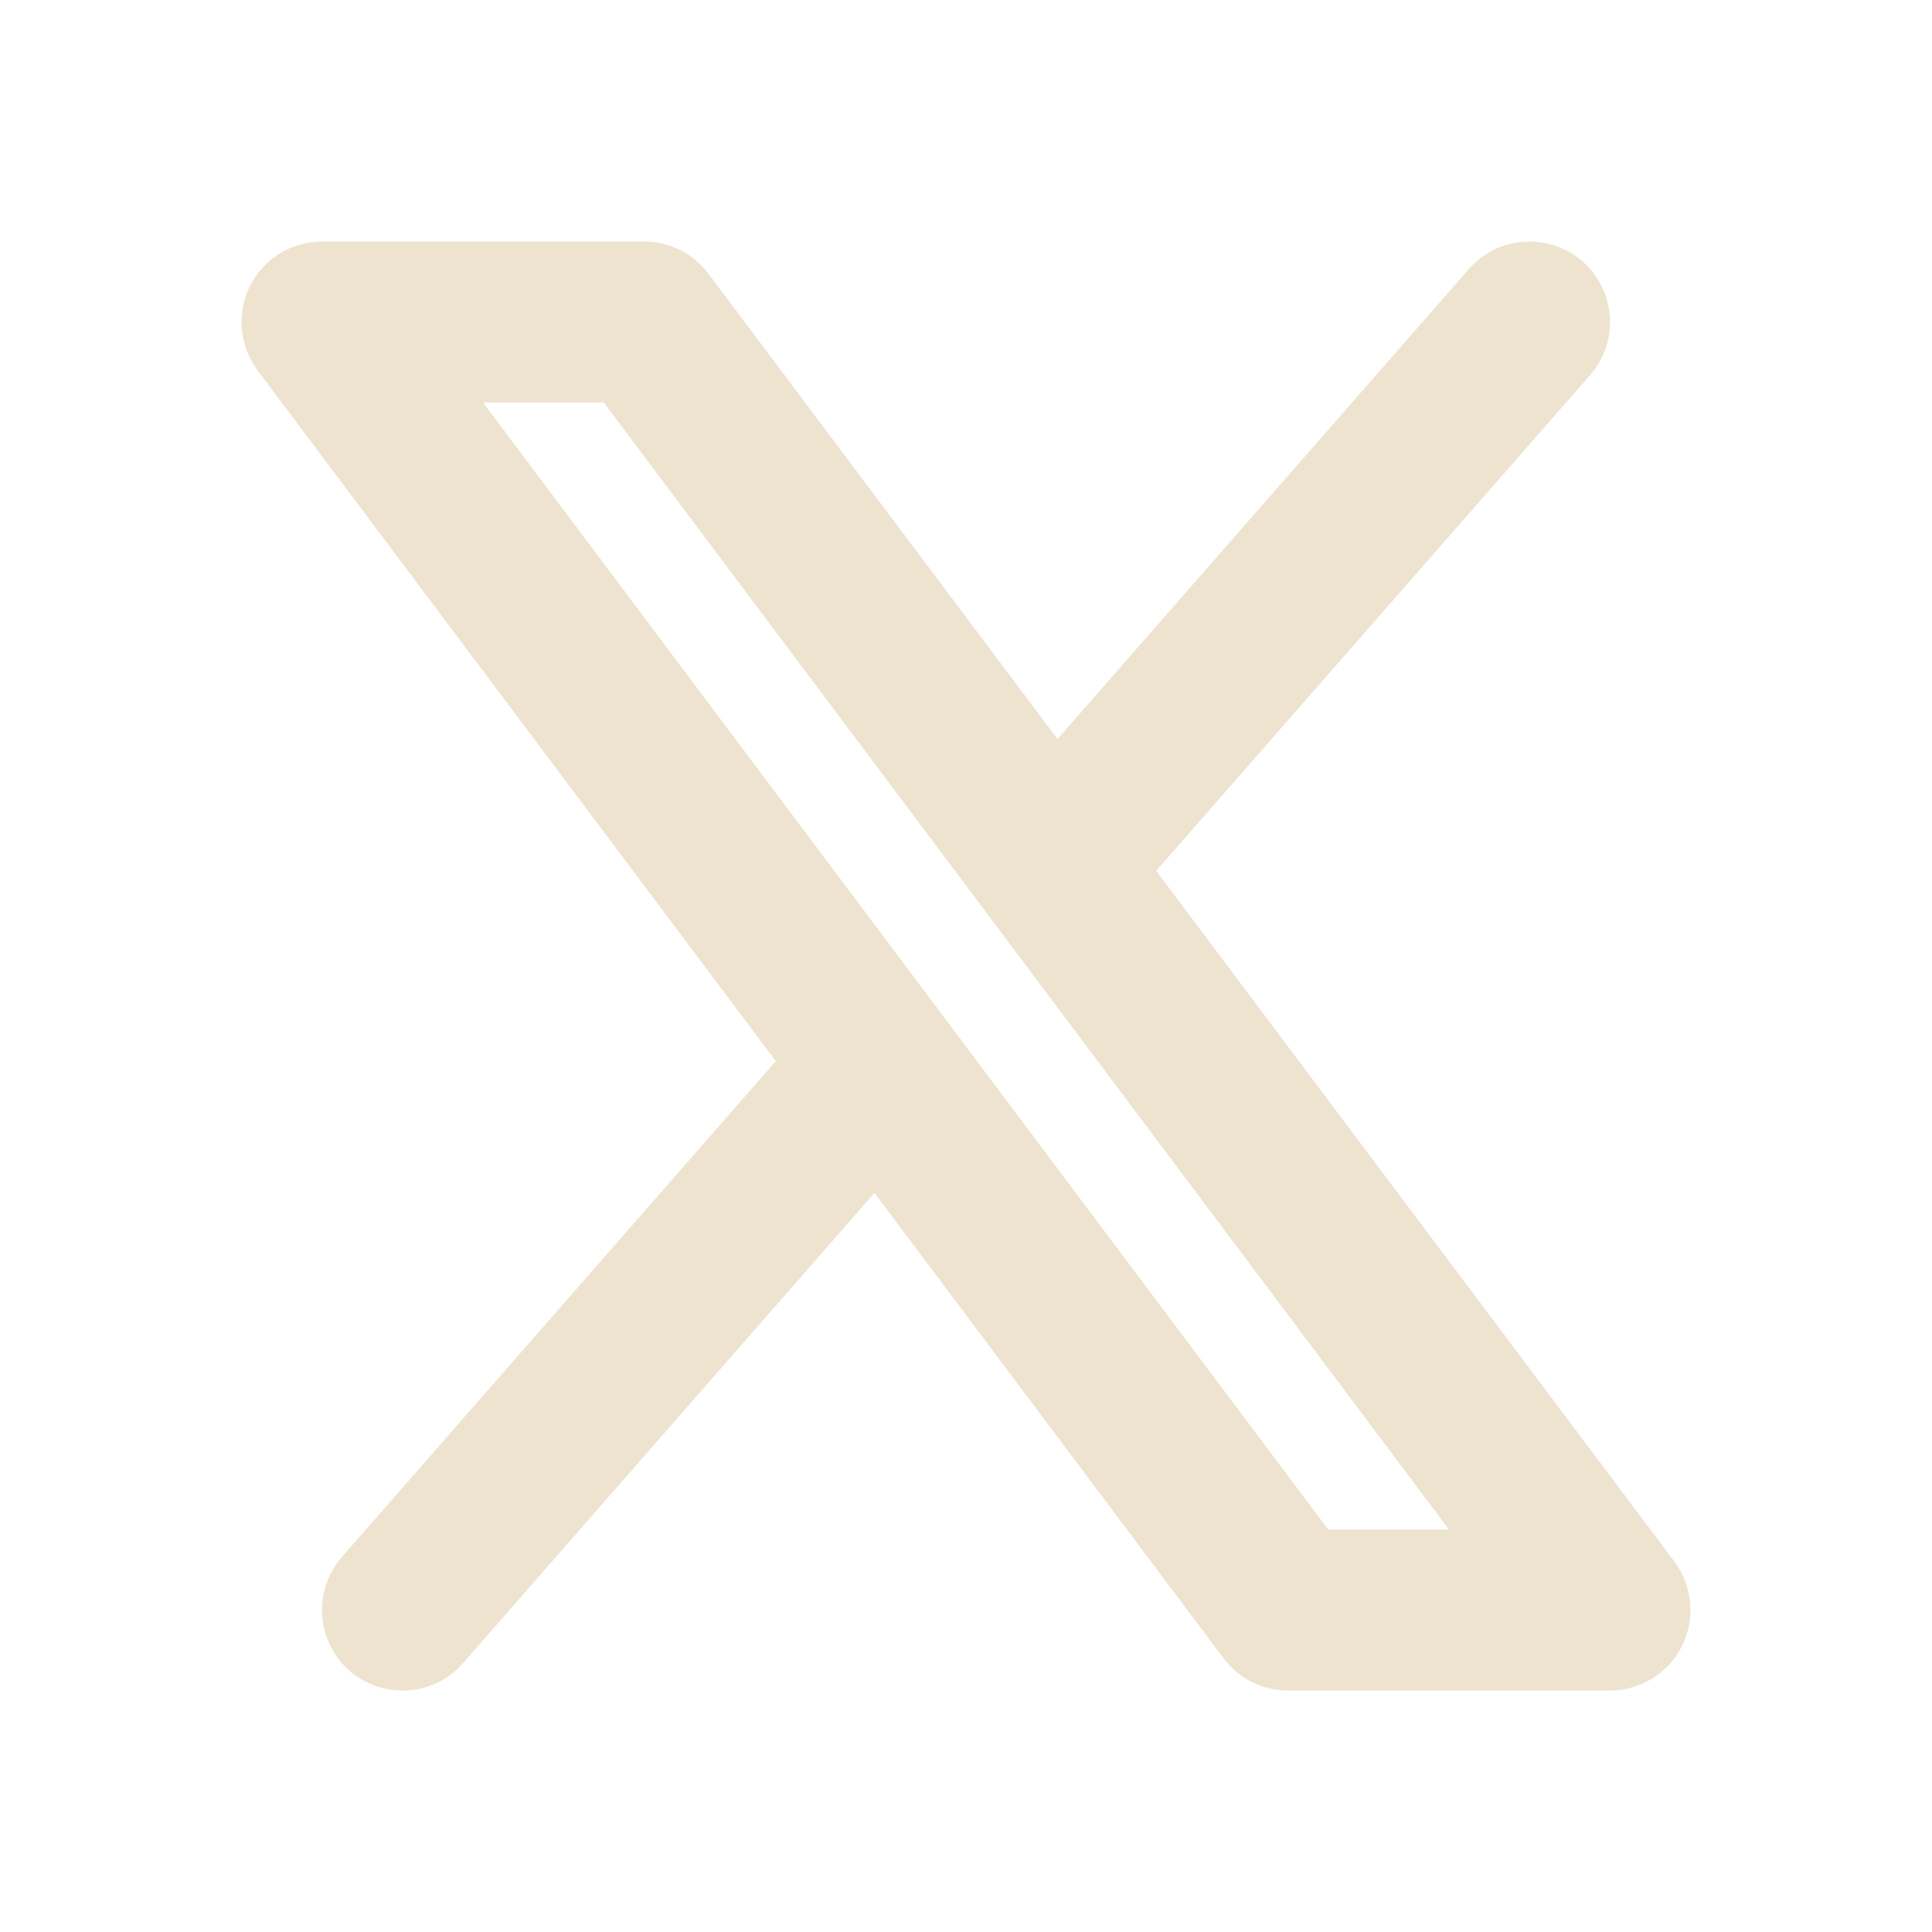<svg width="16" height="16" viewBox="0 0 16 16" fill="none" xmlns="http://www.w3.org/2000/svg">
<g clip-path="url(#clip0_257_120)">
<path fill-rule="evenodd" clip-rule="evenodd" d="M13.169 3.106C13.226 3.04 13.27 2.963 13.299 2.88C13.326 2.798 13.338 2.71 13.332 2.622C13.326 2.535 13.303 2.45 13.264 2.371C13.226 2.293 13.172 2.223 13.106 2.165C13.04 2.107 12.963 2.063 12.88 2.035C12.797 2.007 12.71 1.996 12.622 2.002C12.535 2.007 12.449 2.03 12.371 2.069C12.292 2.108 12.222 2.162 12.165 2.228L8.758 6.121L5.867 2.267C5.805 2.184 5.724 2.117 5.631 2.07C5.539 2.024 5.437 2 5.333 2H2.667C2.543 2 2.421 2.034 2.316 2.1C2.211 2.165 2.126 2.258 2.07 2.369C2.015 2.479 1.992 2.603 2.003 2.727C2.014 2.85 2.059 2.968 2.133 3.067L6.425 8.788L2.831 12.895C2.774 12.961 2.73 13.037 2.702 13.12C2.674 13.203 2.662 13.291 2.668 13.378C2.674 13.466 2.697 13.551 2.736 13.63C2.774 13.708 2.828 13.778 2.894 13.836C2.96 13.893 3.037 13.937 3.12 13.966C3.203 13.993 3.291 14.005 3.378 13.999C3.465 13.993 3.551 13.97 3.629 13.931C3.708 13.893 3.778 13.839 3.835 13.773L7.242 9.879L10.133 13.733C10.195 13.816 10.276 13.883 10.368 13.93C10.461 13.976 10.563 14 10.667 14H13.333C13.457 14 13.579 13.966 13.684 13.9C13.789 13.835 13.874 13.742 13.93 13.632C13.985 13.521 14.008 13.397 13.997 13.274C13.986 13.15 13.941 13.032 13.867 12.933L9.575 7.212L13.169 3.106ZM11 12.667L4 3.333H5L12 12.667H11Z" fill="#EDE3CF"/>
</g>
<defs>
<clipPath id="clip0_257_120">
<rect width="16" height="16" fill="white"/>
</clipPath>
</defs>
</svg>
